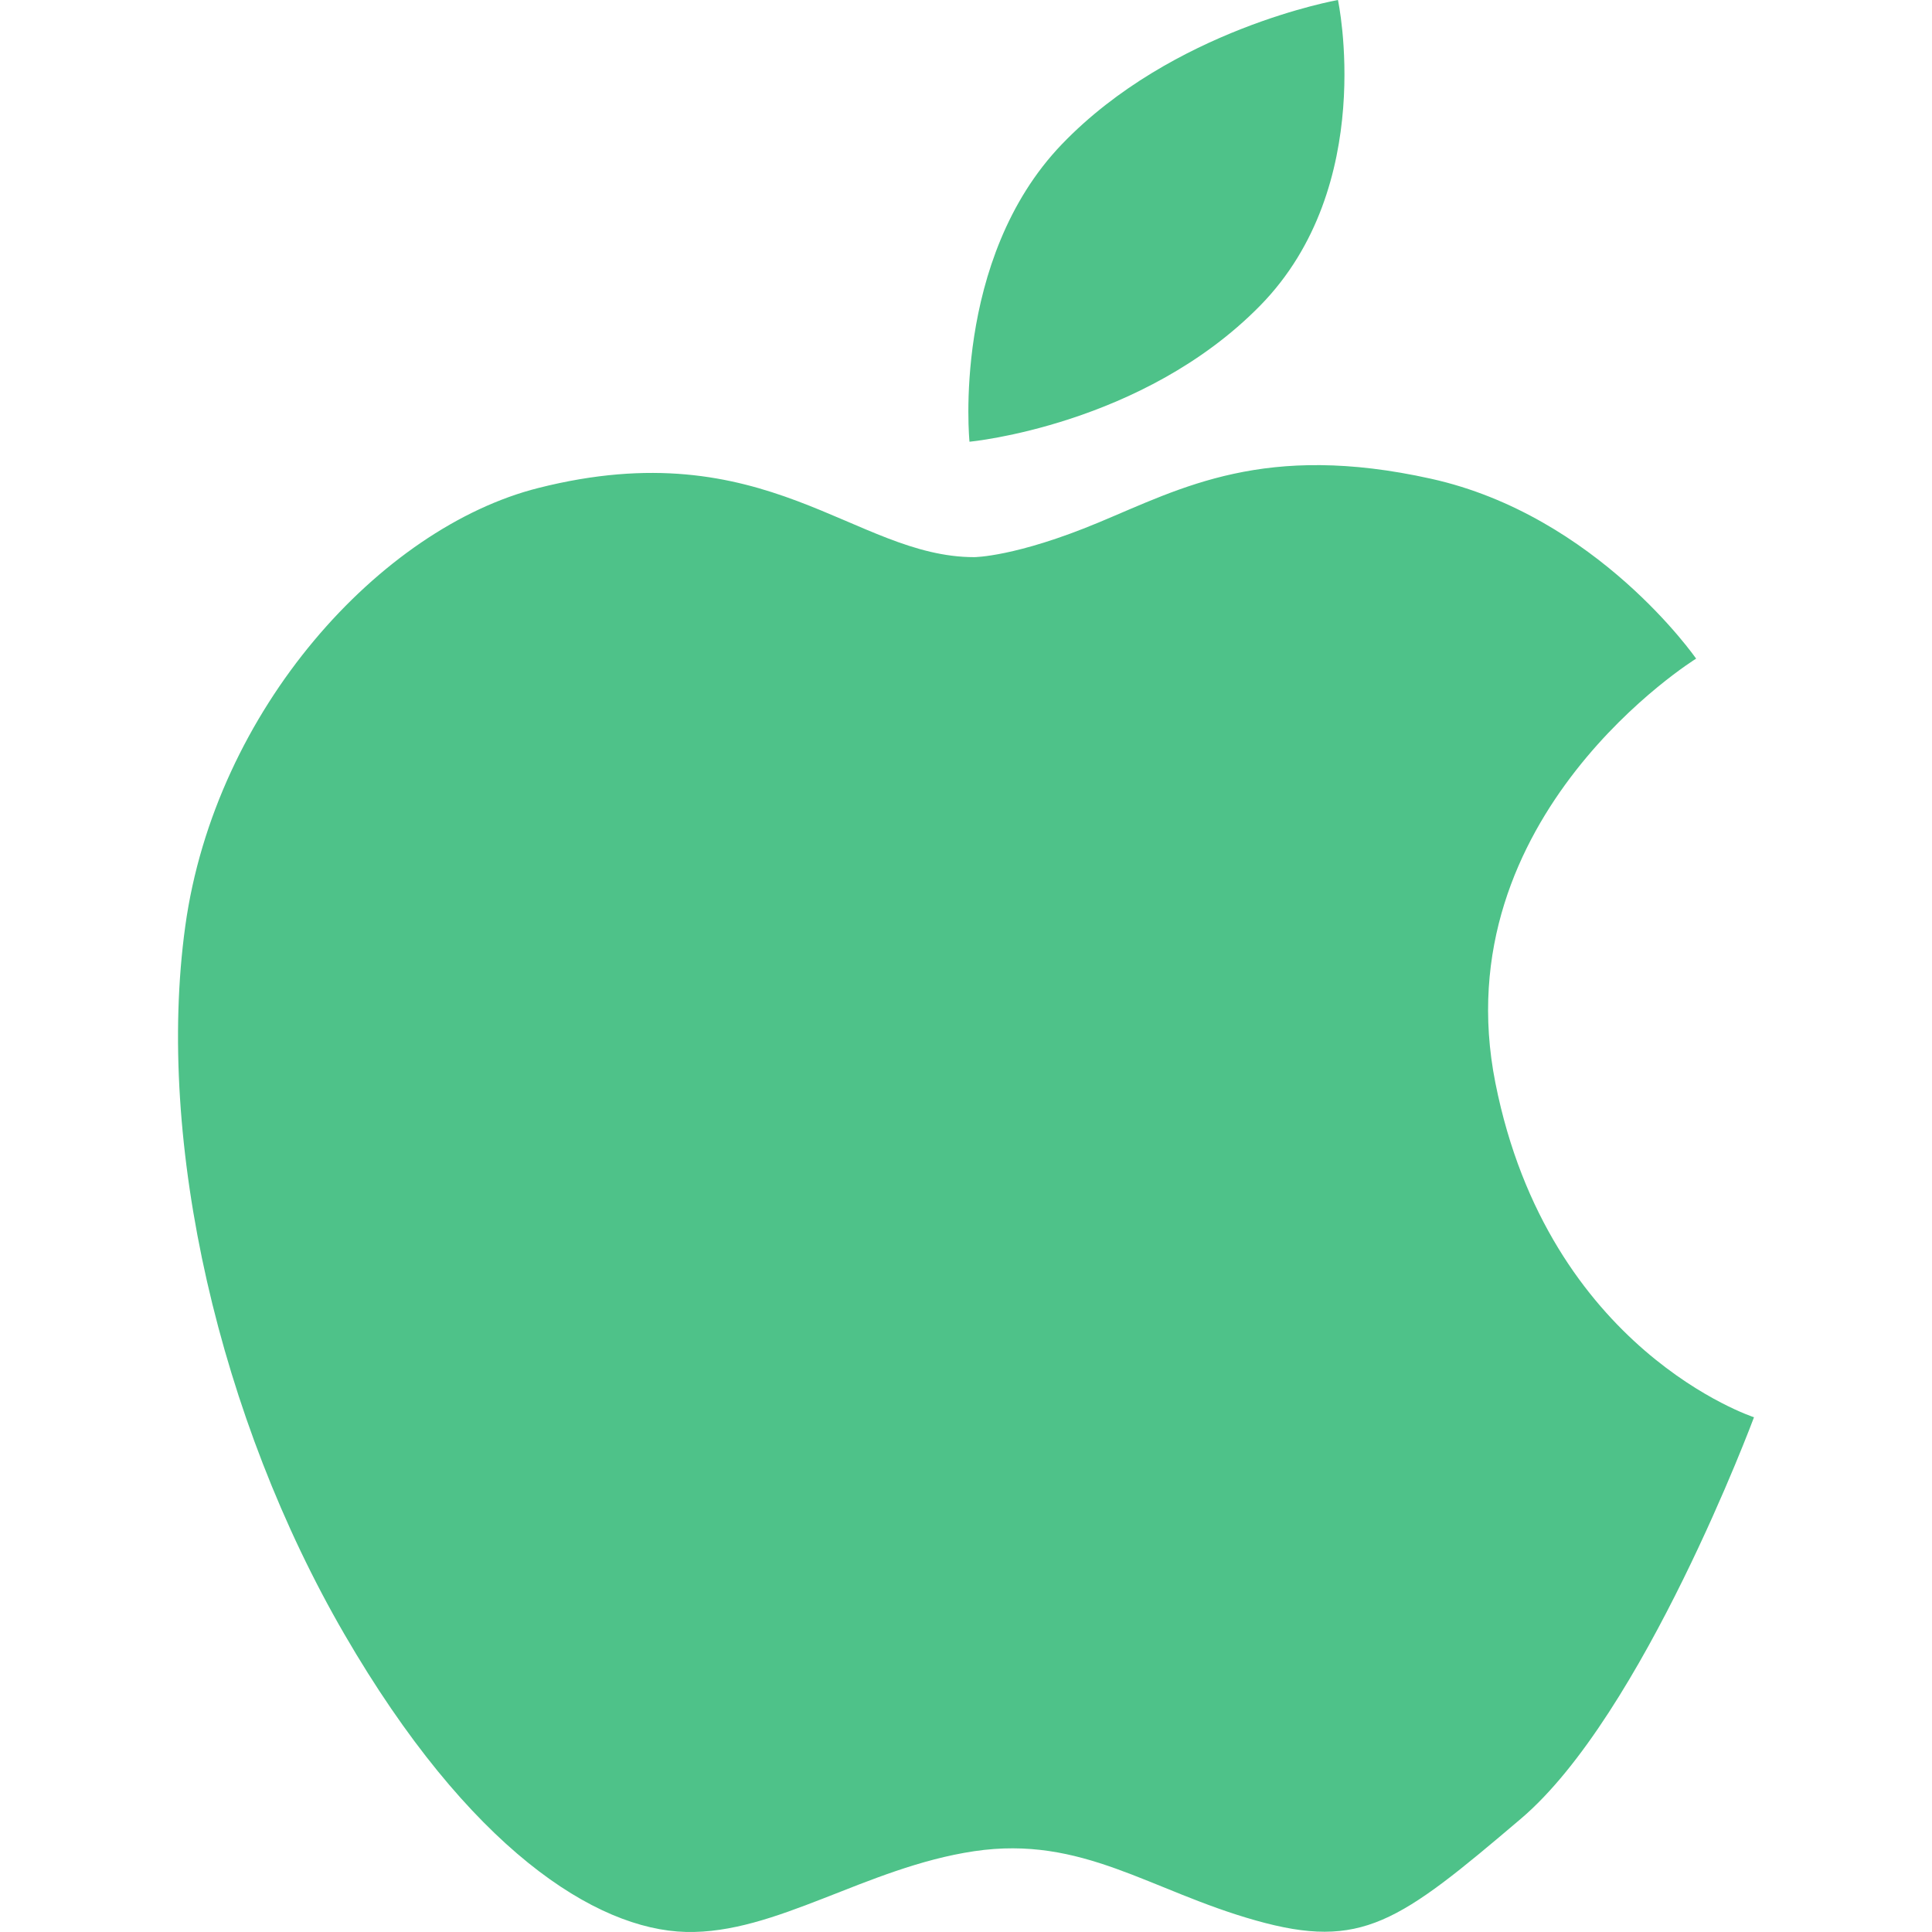 <svg width="67" height="67" viewBox="0 0 67 67" fill="none" xmlns="http://www.w3.org/2000/svg">
<g clip-path="url(#clip0_2604_77)">
<path d="M51.859 37.556C50.016 28.281 58.82 22.841 58.82 22.841C58.82 22.841 55.389 17.878 49.625 16.602C43.863 15.322 40.979 16.921 38.101 18.119C35.22 19.321 33.782 19.321 33.782 19.321C29.625 19.321 26.586 14.919 18.665 16.924C13.207 18.301 7.463 24.6 6.425 32.119C5.387 39.641 7.627 49.238 11.945 56.676C16.264 64.12 20.663 66.918 23.785 66.998C26.908 67.076 30.024 64.761 33.782 64.198C37.543 63.64 39.858 65.561 43.547 66.599C47.221 67.634 48.509 66.673 52.741 63.074C56.985 59.474 60.827 49.149 60.827 49.149C60.827 49.149 53.702 46.837 51.859 37.556Z" fill="#4EC289"/>
<path d="M43.699 10.601C47.782 6.441 46.399 0 46.399 0C46.399 0 40.666 1.006 36.824 5.003C32.986 9.002 33.621 15.319 33.621 15.319C33.621 15.319 39.616 14.758 43.699 10.601Z" fill="#4EC289"/>
</g>
<defs>
<clipPath id="clip0_2604_77">
<rect width="67" height="67" fill="white"/>
</clipPath>
</defs>
</svg>
